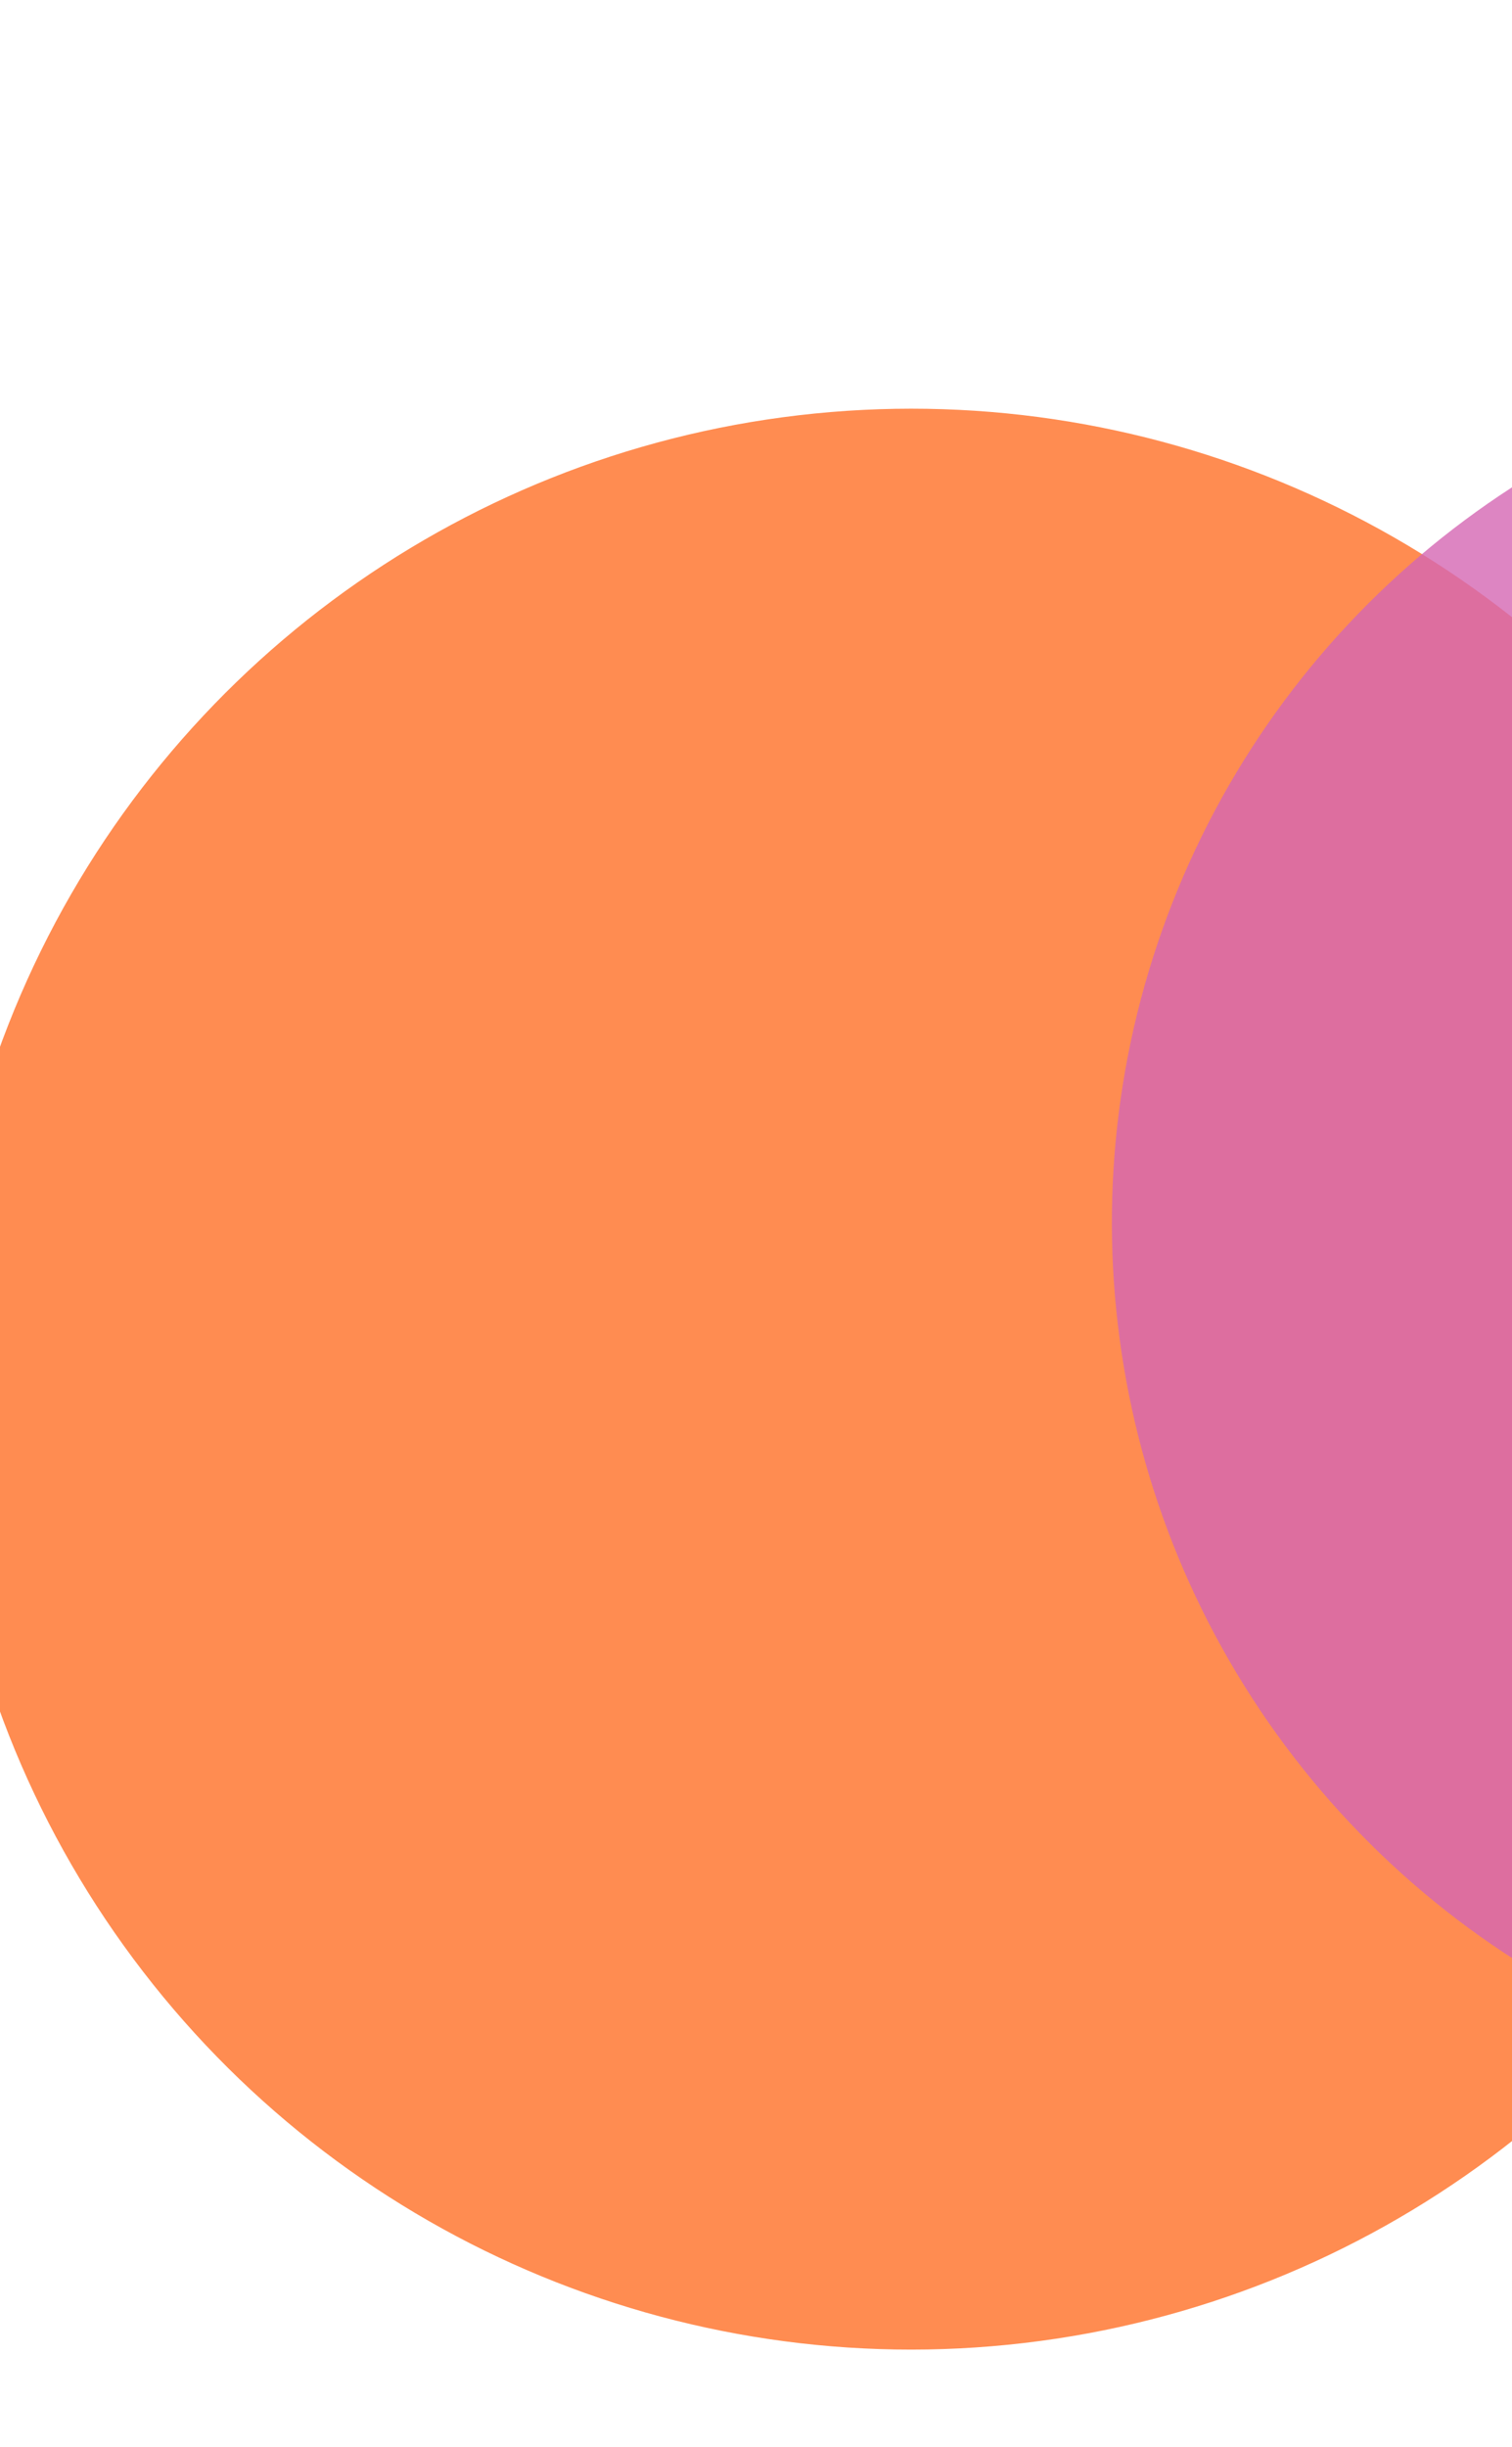 <?xml version="1.0" encoding="UTF-8"?> <svg xmlns="http://www.w3.org/2000/svg" width="680" height="1100" viewBox="0 0 680 1100" fill="none"><g clip-path="url(#clip0_713_1796)"><g opacity="0.8" filter="url(#filter0_f_713_1796)"><circle cx="409.839" cy="619.949" r="436.23" transform="rotate(-96.671 409.839 619.949)" fill="#FF6F26"></circle></g><g opacity="0.8" filter="url(#filter1_f_713_1796)"><circle cx="893.616" cy="549.616" r="393.563" transform="rotate(-96.671 893.616 549.616)" fill="#D467B3"></circle></g></g><defs><filter id="filter0_f_713_1796" x="-346.434" y="-136.322" width="1512.54" height="1512.54" filterUnits="userSpaceOnUse" color-interpolation-filters="sRGB"><feFlood flood-opacity="0" result="BackgroundImageFix"></feFlood><feBlend mode="normal" in="SourceGraphic" in2="BackgroundImageFix" result="shape"></feBlend><feGaussianBlur stdDeviation="160" result="effect1_foregroundBlur_713_1796"></feGaussianBlur></filter><filter id="filter1_f_713_1796" x="180.016" y="-163.985" width="1427.2" height="1427.2" filterUnits="userSpaceOnUse" color-interpolation-filters="sRGB"><feFlood flood-opacity="0" result="BackgroundImageFix"></feFlood><feBlend mode="normal" in="SourceGraphic" in2="BackgroundImageFix" result="shape"></feBlend><feGaussianBlur stdDeviation="160" result="effect1_foregroundBlur_713_1796"></feGaussianBlur></filter><clipPath id="clip0_713_1796"><rect width="680" height="1100" fill="white"></rect></clipPath></defs></svg> 